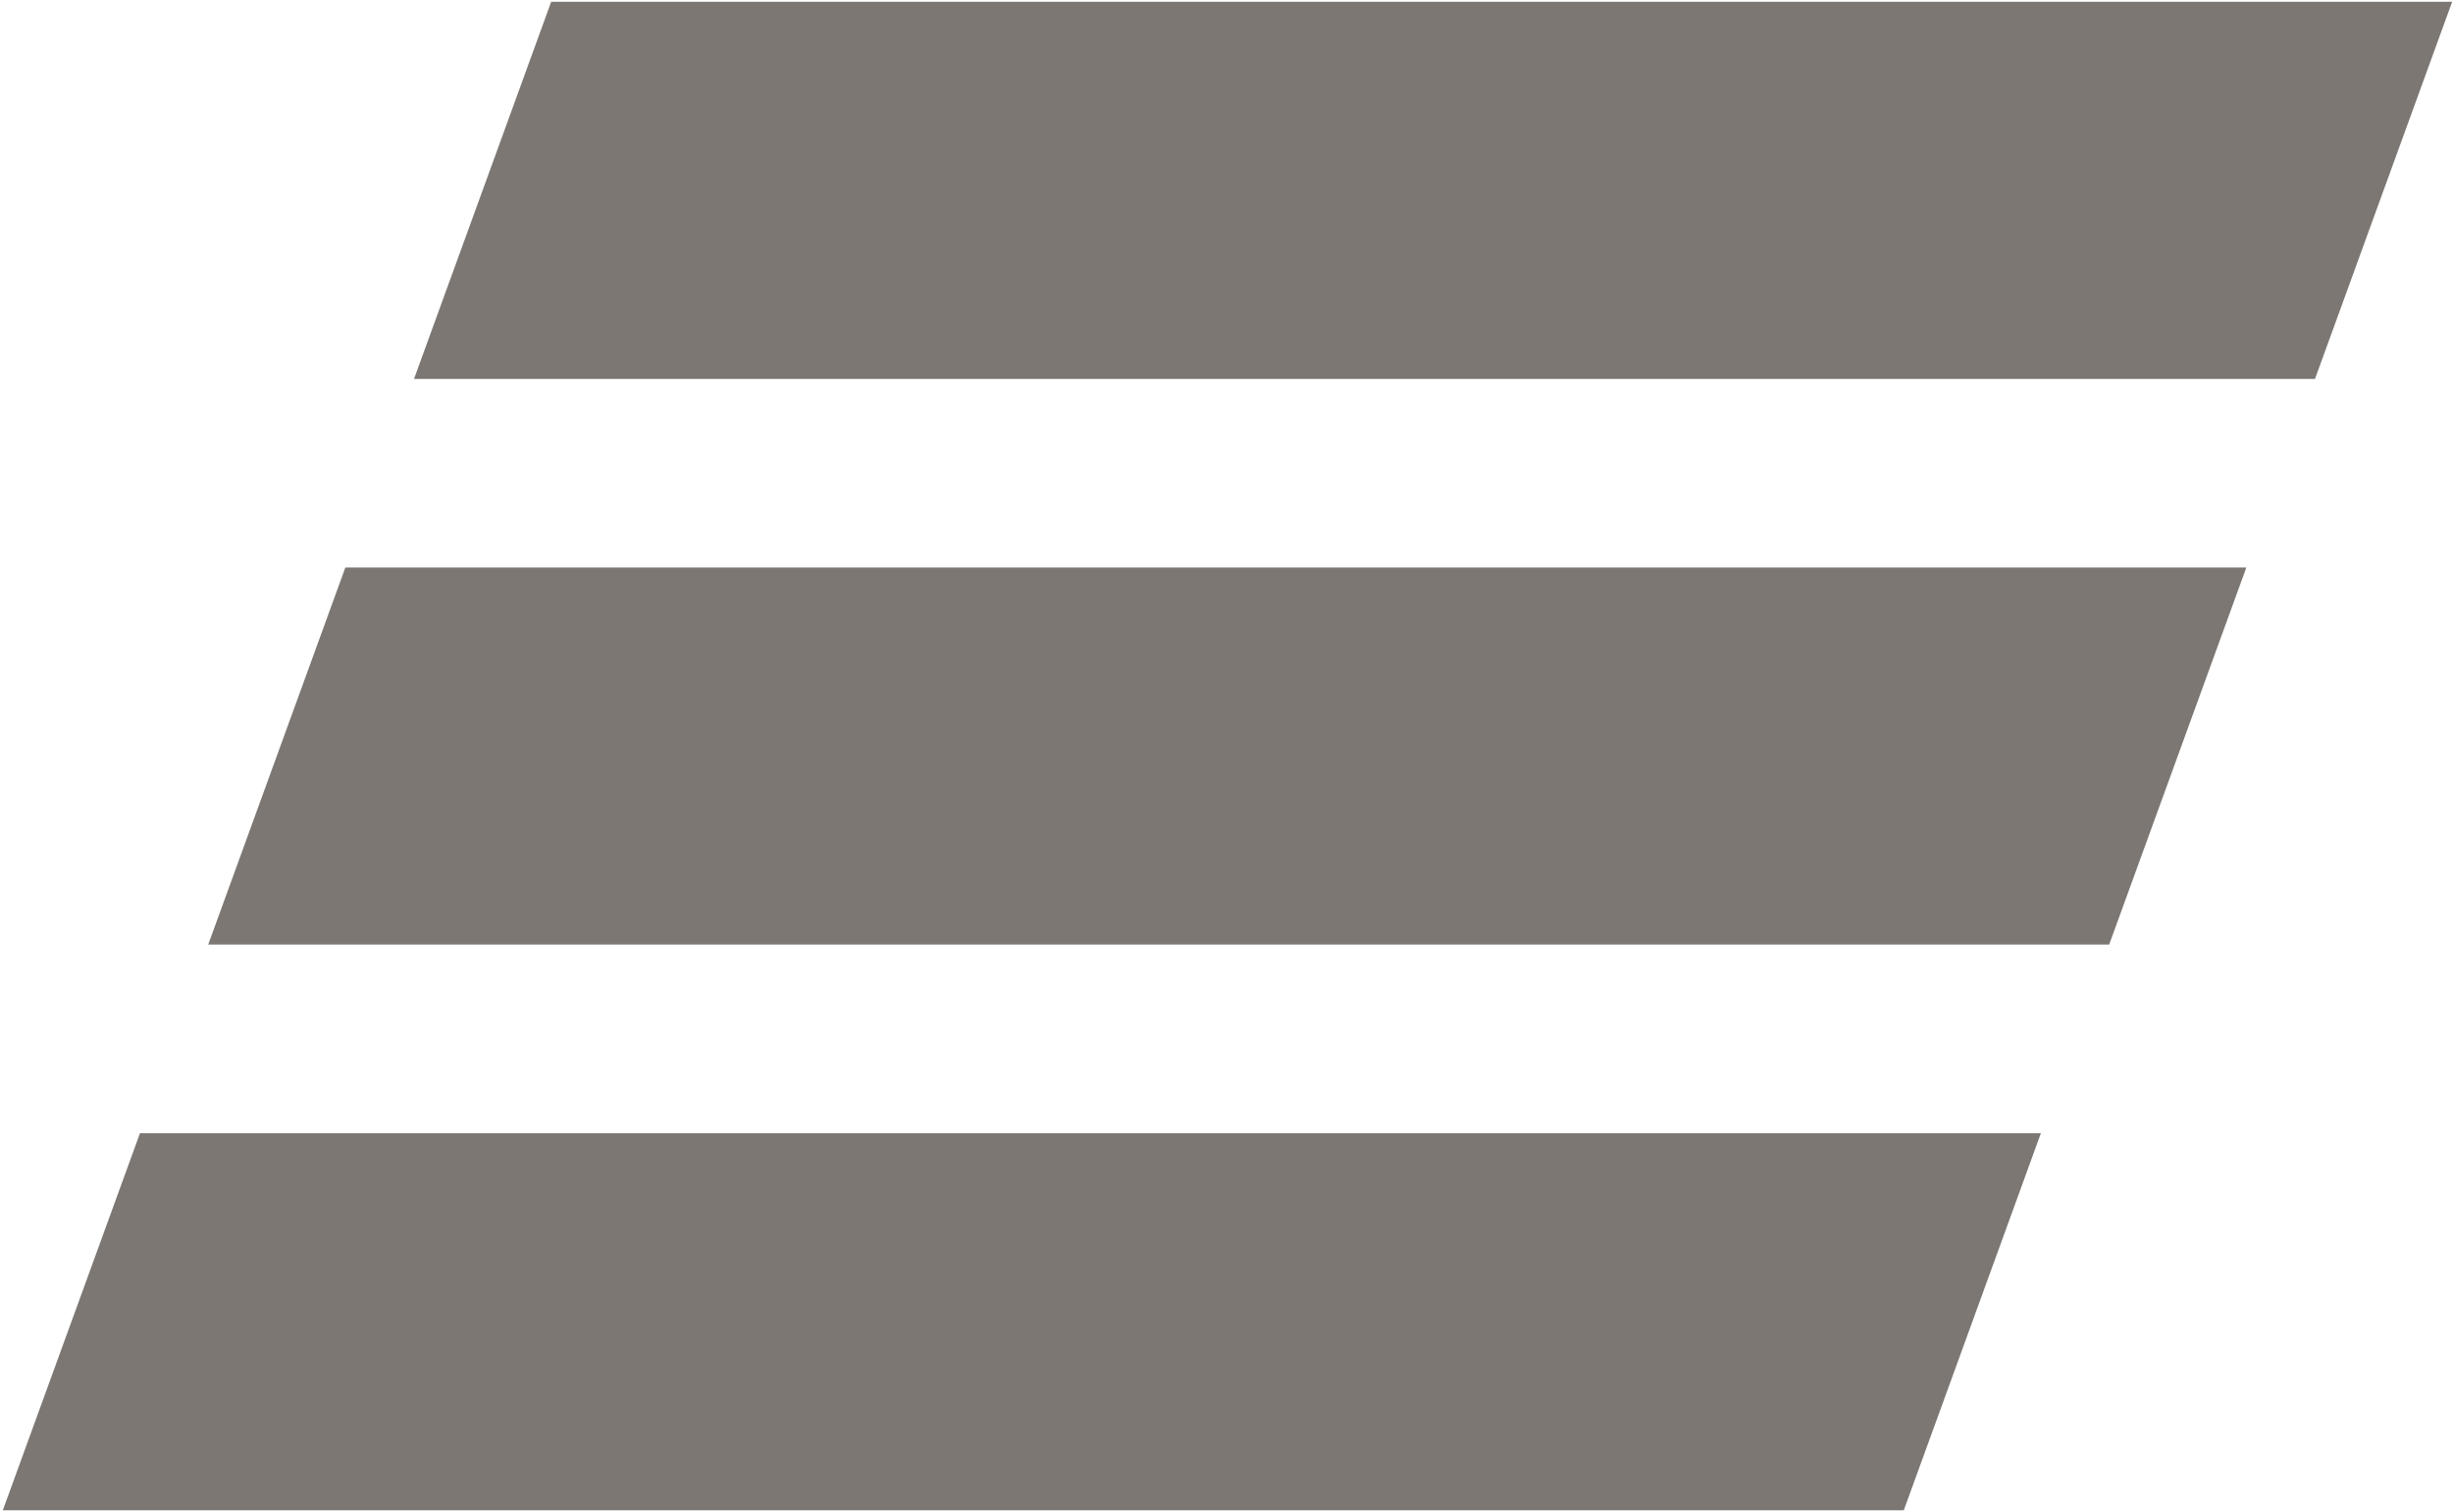 <?xml version="1.0" encoding="UTF-8"?> <svg xmlns="http://www.w3.org/2000/svg" xmlns:xlink="http://www.w3.org/1999/xlink" width="266" height="164" xml:space="preserve" overflow="hidden"><g transform="translate(-591 -424)"><path d="M59.373 162.757 44.498 122.02 250.637 122.02 265.513 162.757ZM37.055 101.657 22.181 60.928 228.319 60.928 243.195 101.657ZM14.784 40.557-0.091-0.173 206.048-0.173 220.916 40.557 14.784 40.557" fill="#7C7773" fill-rule="evenodd" transform="matrix(1 0 0 -1.004 591.396 587.602)"></path></g></svg> 